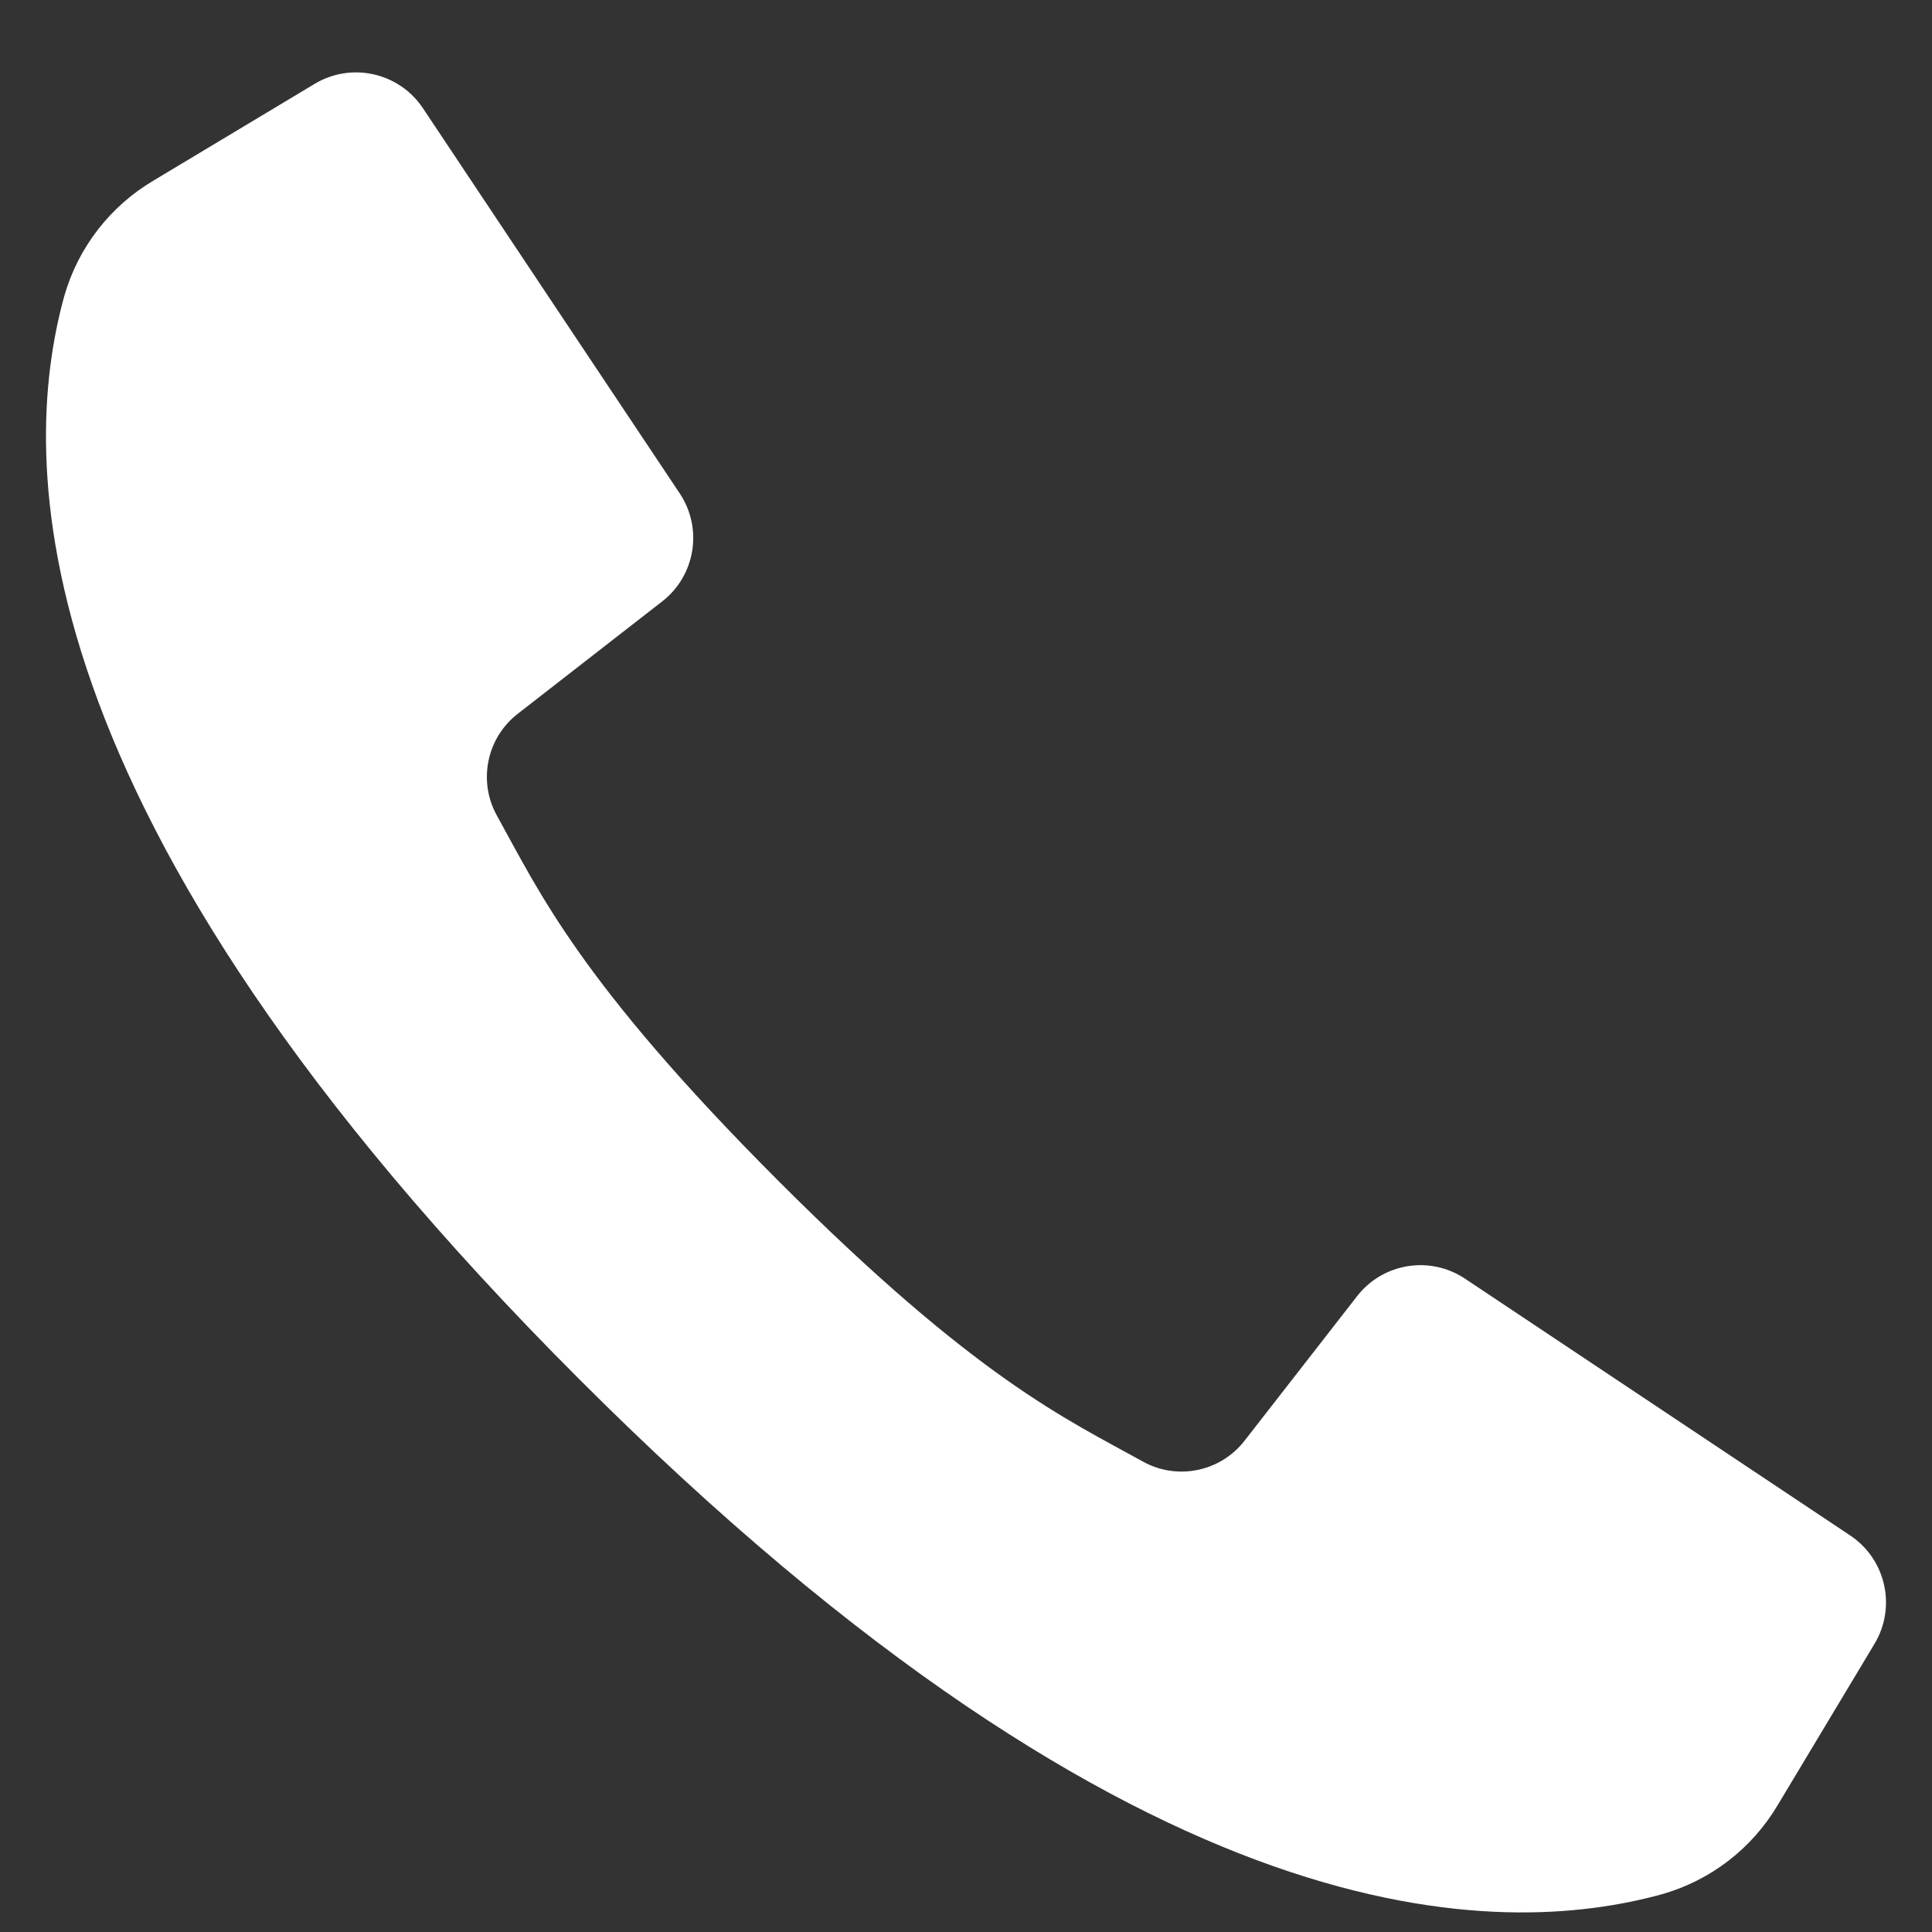 <svg width="21" height="21" viewBox="0 0 21 21" fill="none" xmlns="http://www.w3.org/2000/svg">
<rect x="0" y="0" width="21" height="21" fill="#333333" stroke="none"/>
<path d="M20.111 16.69L17.894 15.212L15.923 13.898C15.543 13.645 15.031 13.728 14.751 14.089L13.531 15.656C13.269 15.997 12.797 16.095 12.422 15.886C11.594 15.426 10.616 14.993 8.456 12.831C6.297 10.669 5.861 9.693 5.401 8.865C5.193 8.49 5.29 8.018 5.631 7.756L7.198 6.537C7.559 6.256 7.642 5.745 7.389 5.364L6.115 3.454L4.597 1.176C4.338 0.788 3.821 0.672 3.421 0.911L1.67 1.962C1.197 2.241 0.849 2.691 0.698 3.22C0.219 4.966 0.123 8.818 6.296 14.991C12.469 21.165 16.321 21.068 18.067 20.589C18.596 20.438 19.046 20.09 19.325 19.617L20.376 17.866C20.615 17.466 20.499 16.949 20.111 16.69Z" fill="white"/>
</svg>
